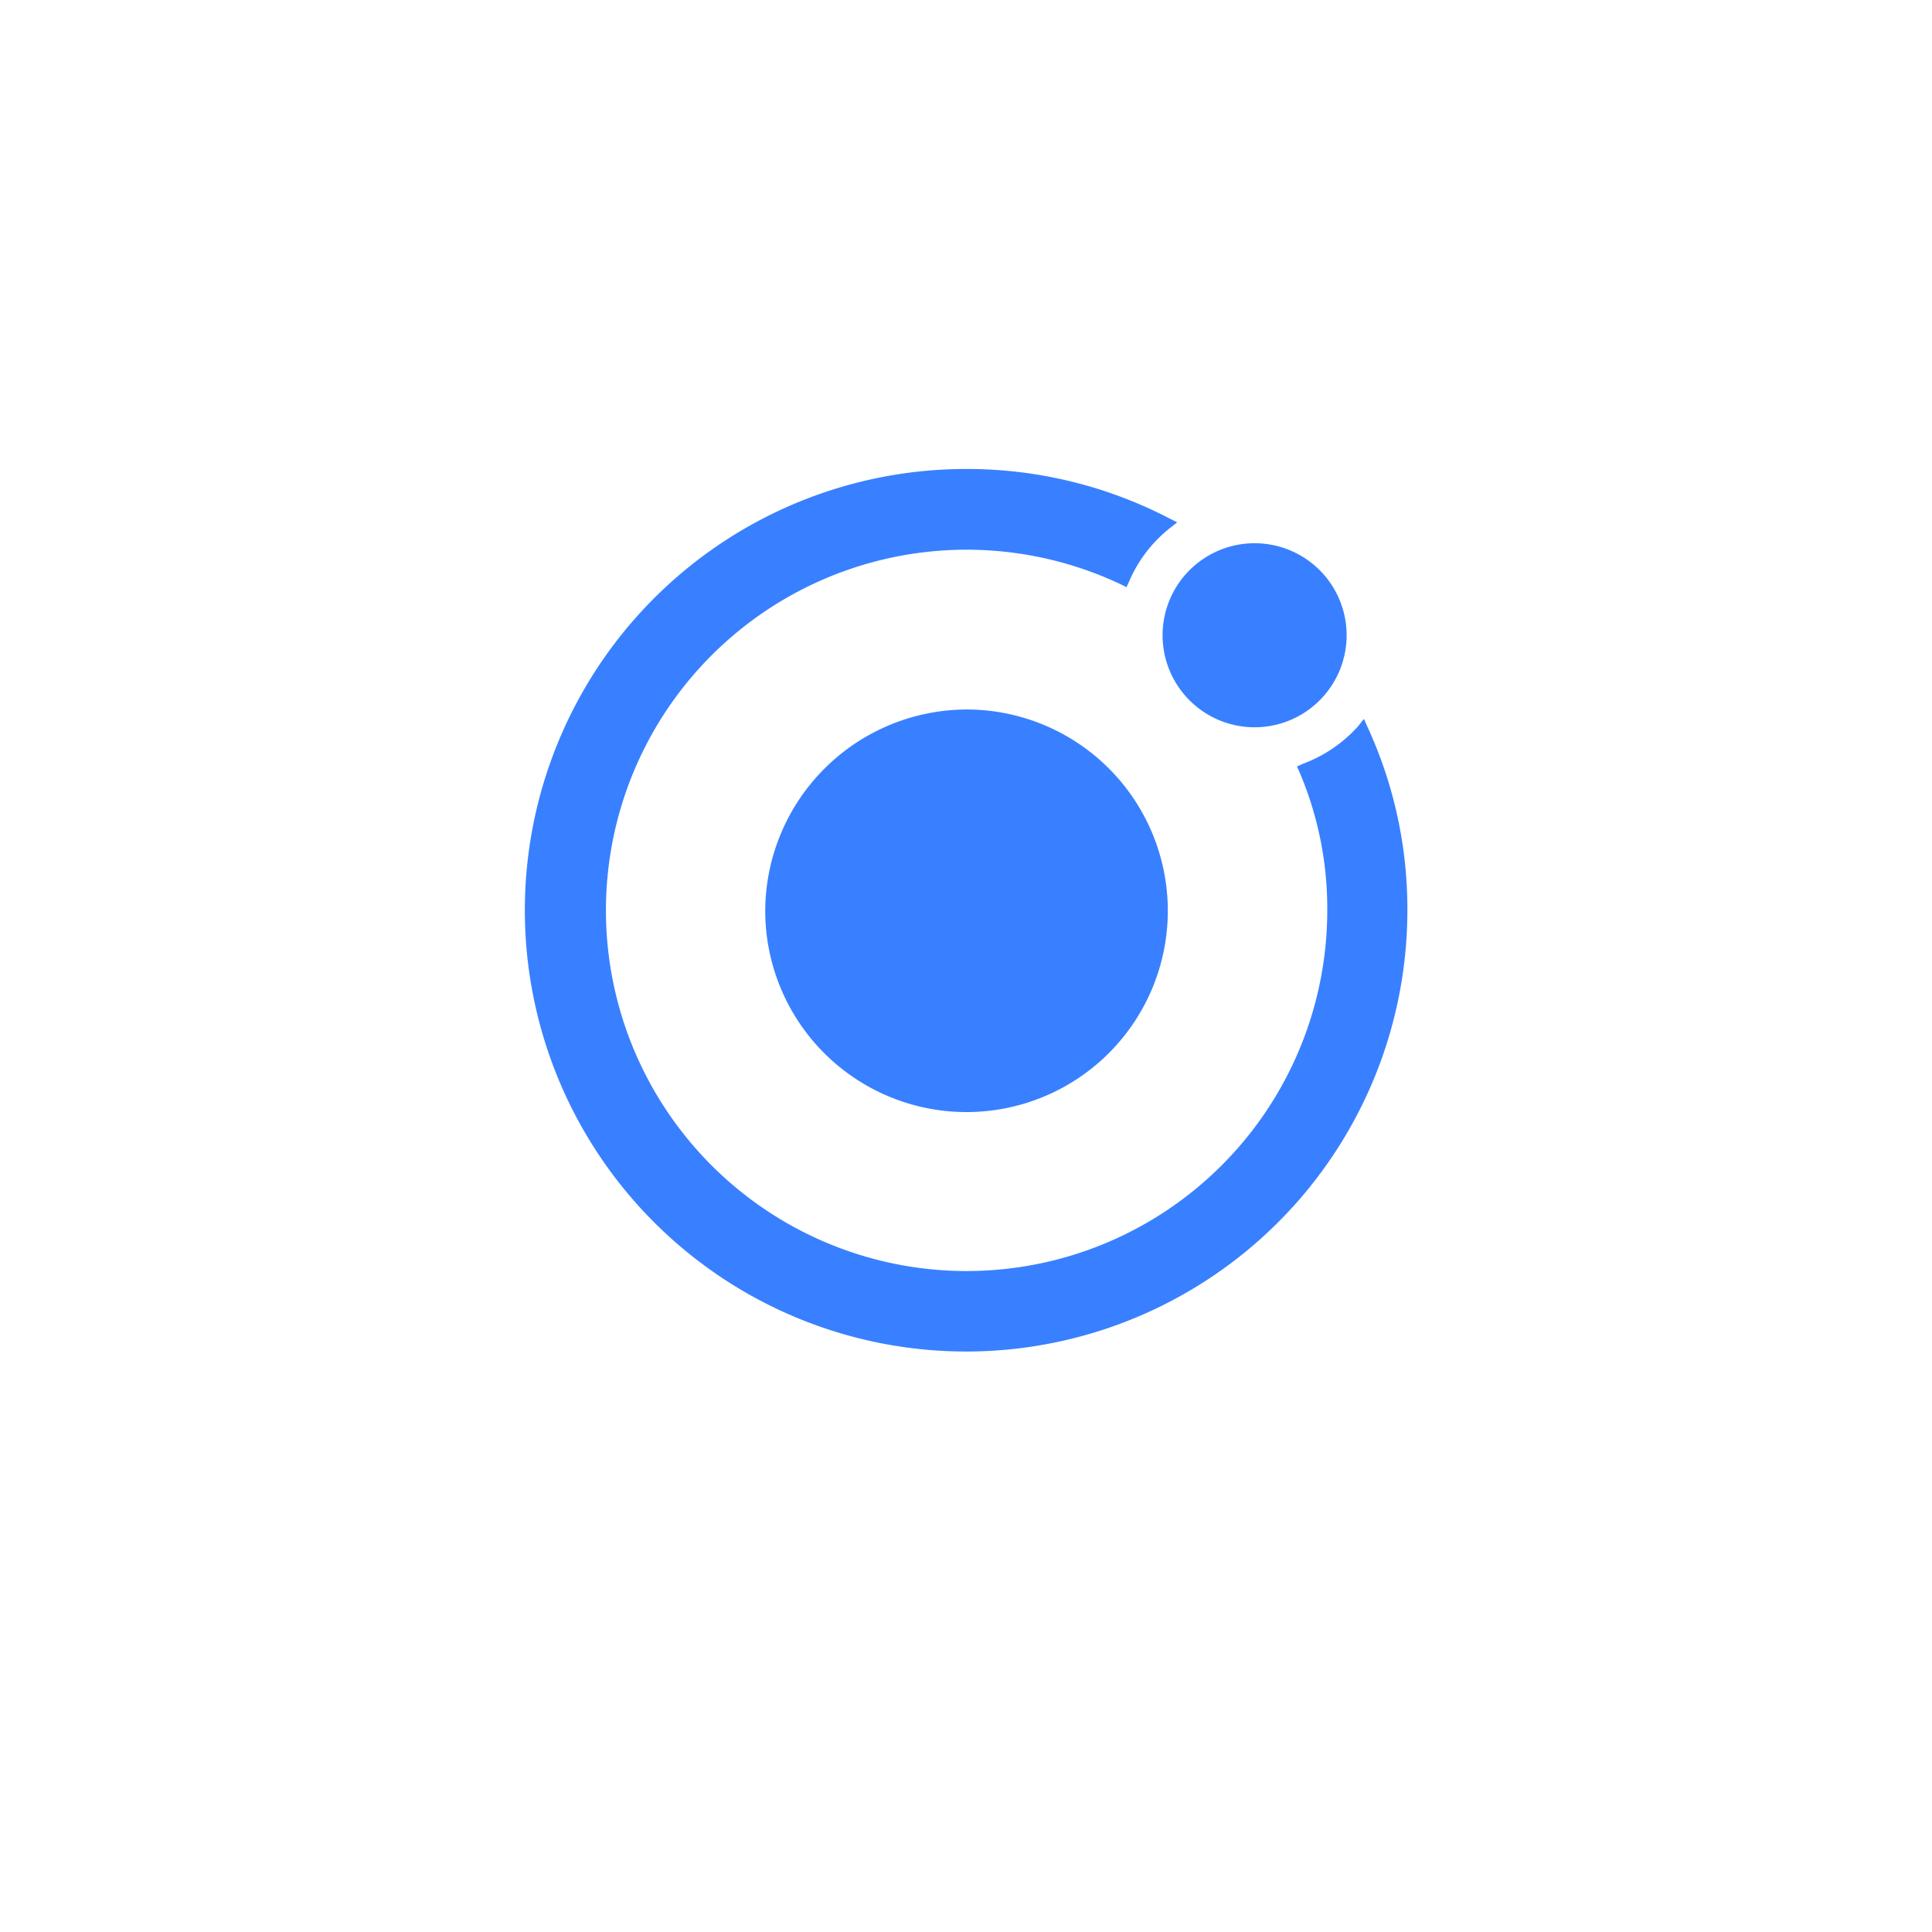 <svg xmlns="http://www.w3.org/2000/svg" xmlns:xlink="http://www.w3.org/1999/xlink" width="103" height="103" viewBox="0 0 103 103">
  <defs>
    <filter id="Ellipse_109" x="0" y="0" width="103" height="103" filterUnits="userSpaceOnUse">
      <feOffset dy="3" input="SourceAlpha"/>
      <feGaussianBlur stdDeviation="3" result="blur"/>
      <feFlood flood-opacity="0.161"/>
      <feComposite operator="in" in2="blur"/>
      <feComposite in="SourceGraphic"/>
    </filter>
  </defs>
  <g id="Group_8422" data-name="Group 8422" transform="translate(-384 -2761)">
    <g transform="matrix(1, 0, 0, 1, 384, 2761)" filter="url(#Ellipse_109)">
      <circle id="Ellipse_109-2" data-name="Ellipse 109" cx="42.5" cy="42.5" r="42.5" transform="translate(9 6)" fill="#fff"/>
    </g>
    <g id="ionic-icon-svgrepo-com" transform="translate(411.975 2786.003)">
      <path id="Path_9518" data-name="Path 9518" d="M23.553,0A23.351,23.351,0,0,1,34.34,2.621h0l.446.223-.39.307a7.27,7.27,0,0,0-2.174,2.843h0l-.139.307L31.8,6.16A19.228,19.228,0,1,0,42.785,23.525a18.559,18.559,0,0,0-1.477-7.358h0l-.139-.307.307-.139a7.441,7.441,0,0,0,2.955-2.007h0l.307-.39.2.446a23.143,23.143,0,0,1,2.118,9.7A23.525,23.525,0,1,1,23.553,0Zm0,12.822A10.731,10.731,0,1,1,12.822,23.553,10.771,10.771,0,0,1,23.553,12.822ZM38.911,3.958a4.906,4.906,0,1,1-4.906,4.906A4.906,4.906,0,0,1,38.911,3.958Z" transform="translate(0 0)" fill="#3880ff"/>
    </g>
  </g>
</svg>
